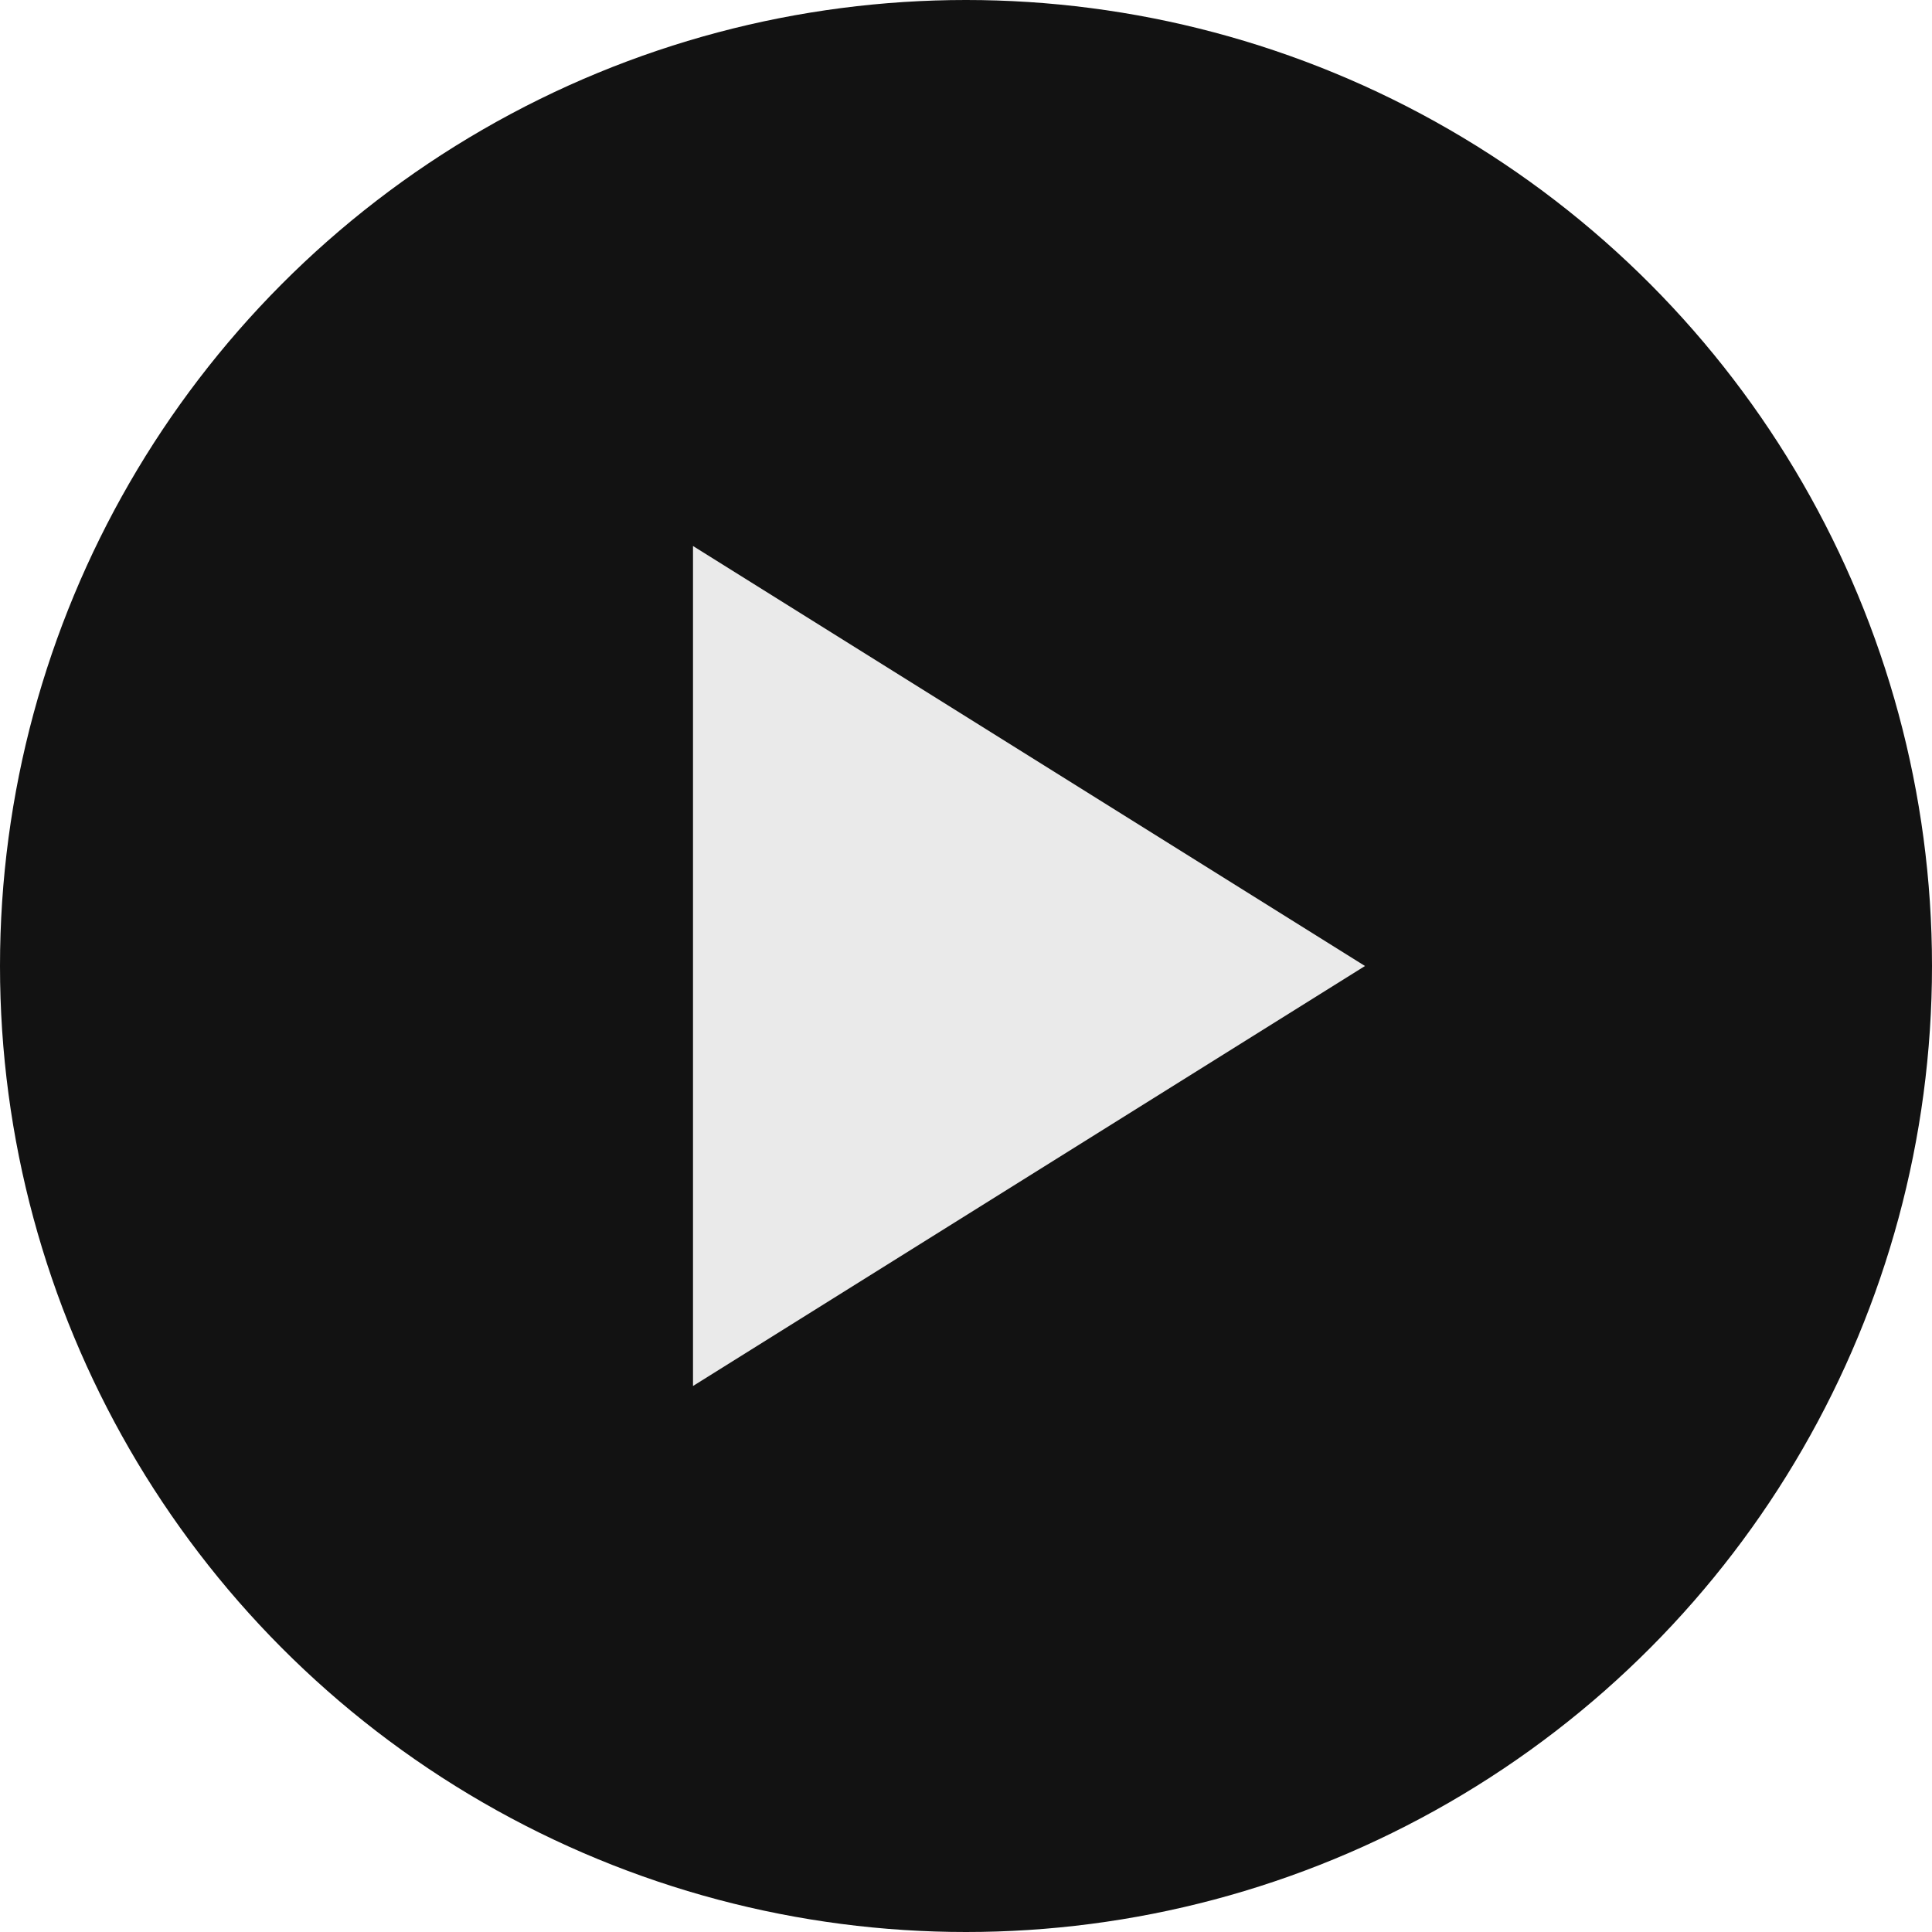 <?xml version="1.0" encoding="UTF-8"?> <svg xmlns="http://www.w3.org/2000/svg" width="92" height="92" viewBox="0 0 92 92" fill="none"><circle cx="46" cy="46" r="46" fill="#121212"></circle><path d="M65 46L33 66L33 26L65 46Z" fill="#EAEAEA"></path></svg> 